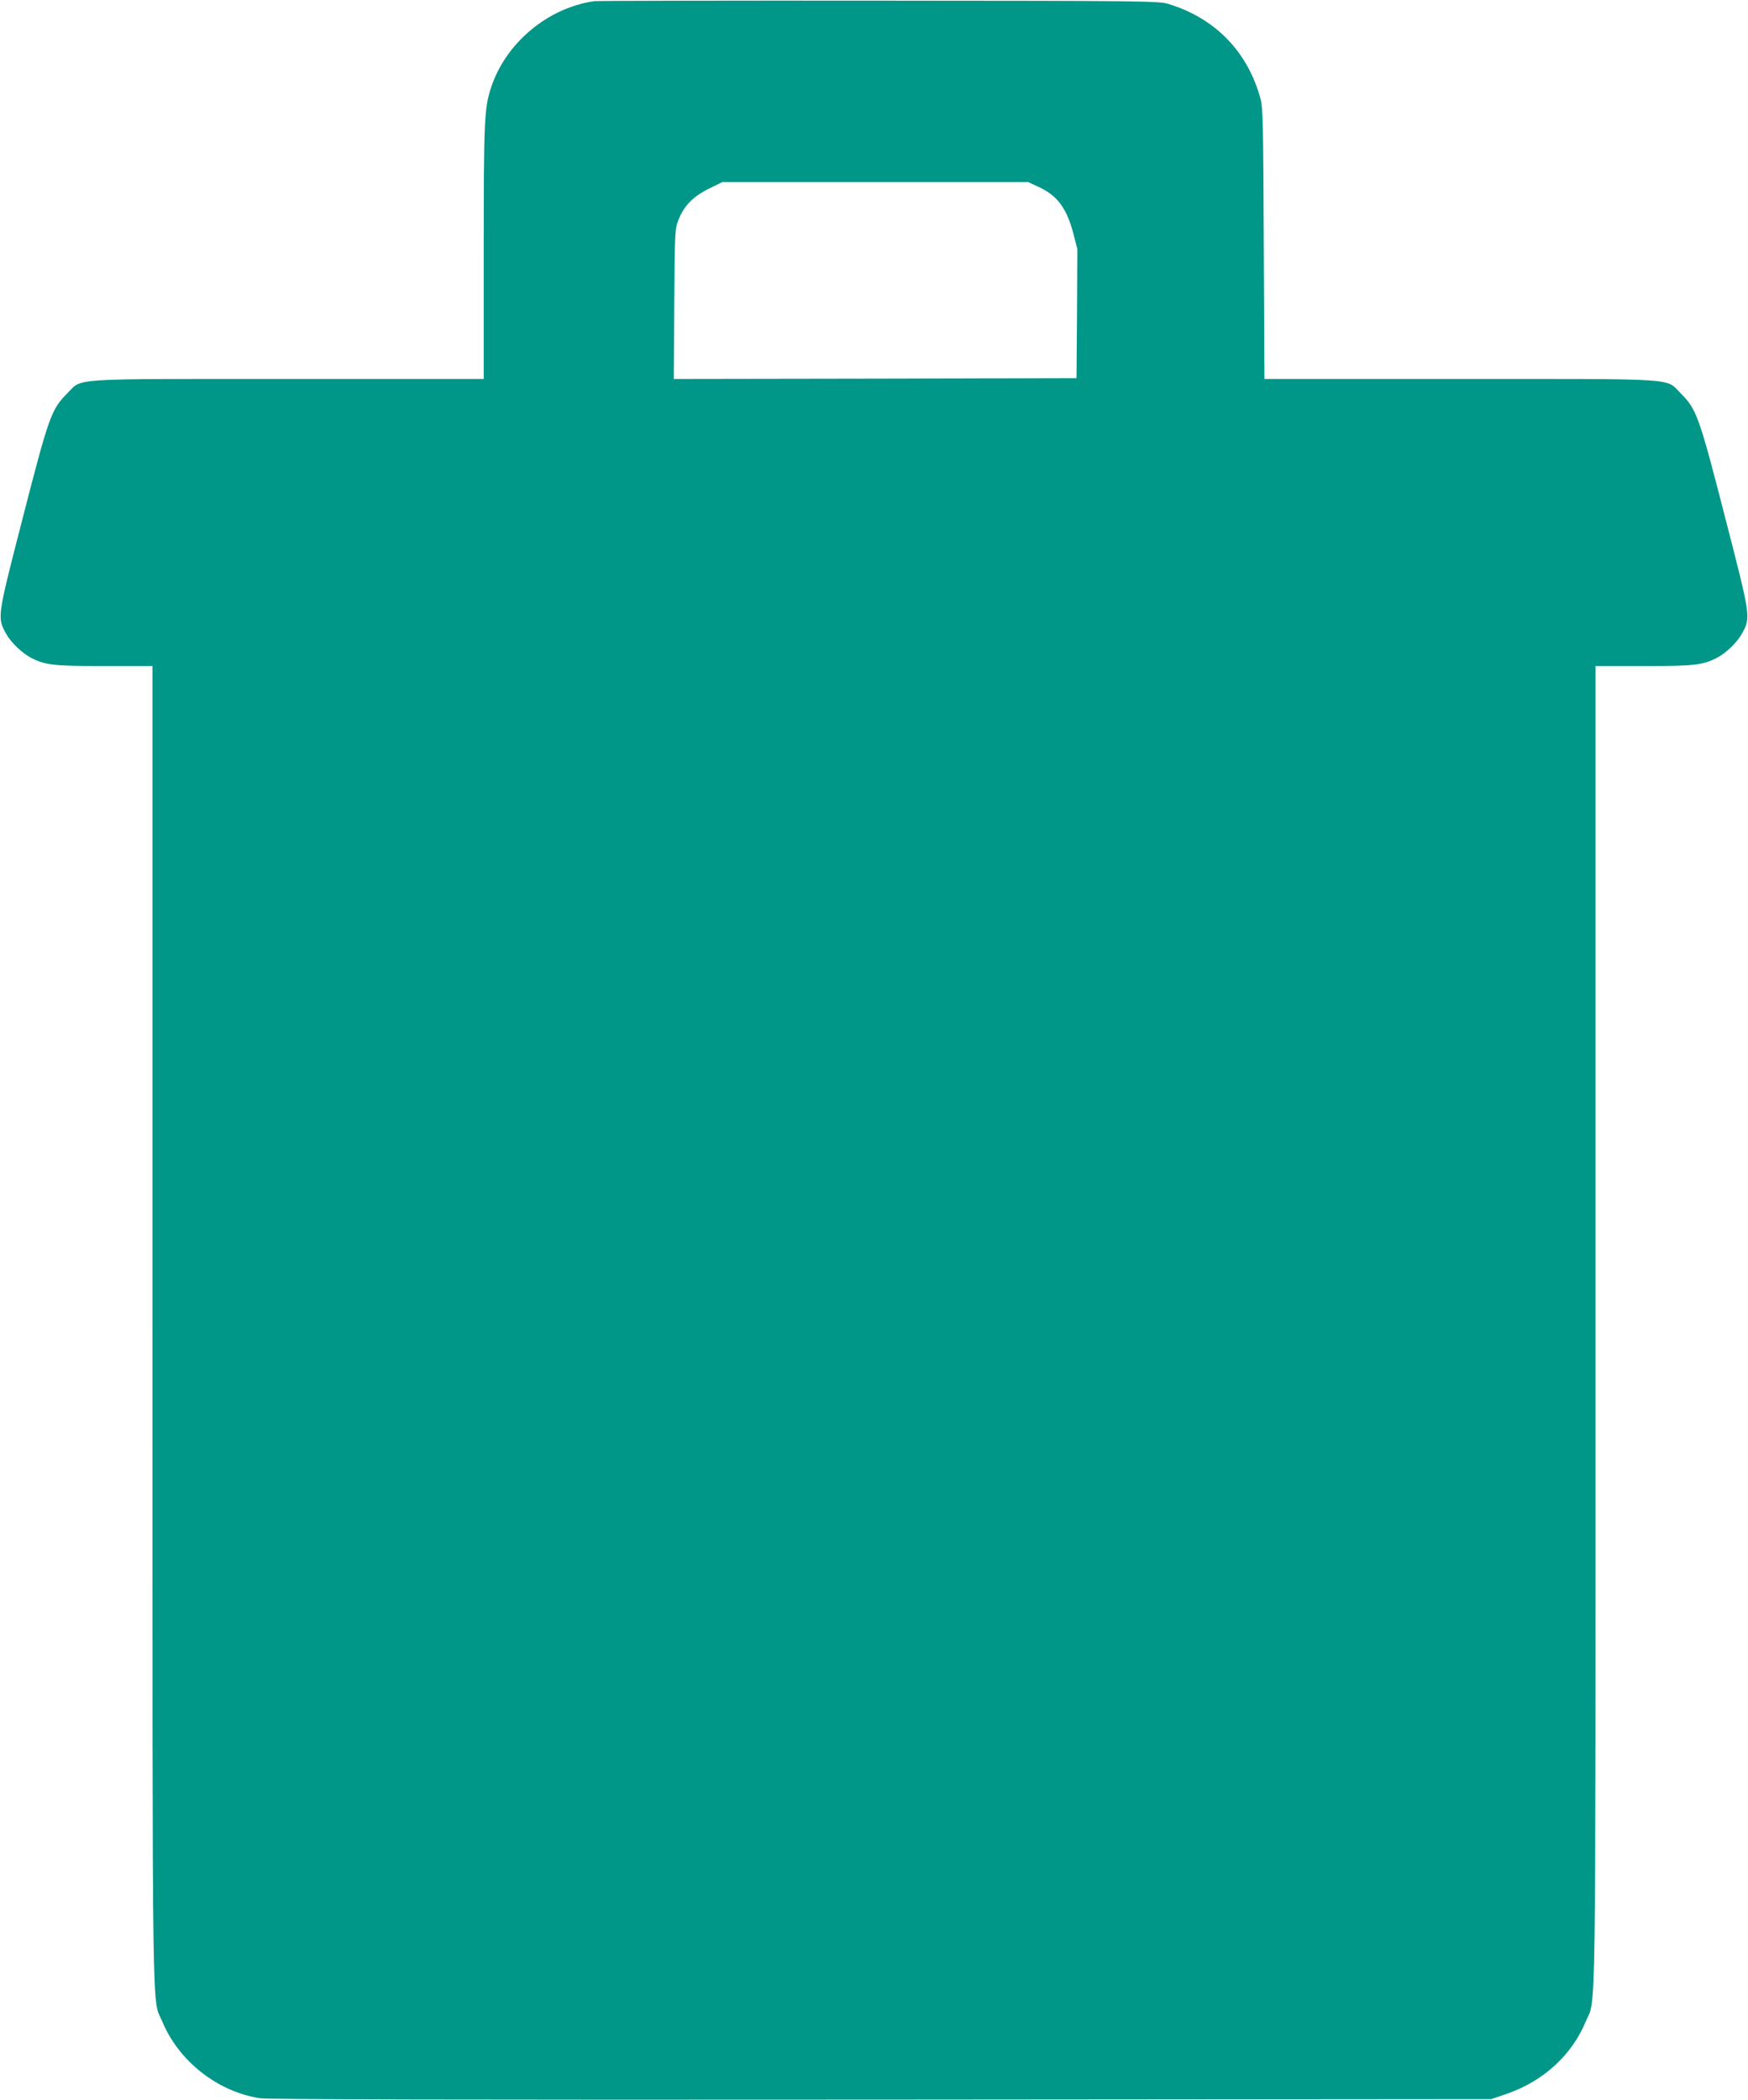 <?xml version="1.0" standalone="no"?>
<!DOCTYPE svg PUBLIC "-//W3C//DTD SVG 20010904//EN"
 "http://www.w3.org/TR/2001/REC-SVG-20010904/DTD/svg10.dtd">
<svg version="1.0" xmlns="http://www.w3.org/2000/svg"
 width="1066pt" height="1280pt" viewBox="0 0 1066 1280"
 preserveAspectRatio="xMidYMid meet">
<g transform="translate(0,1280) scale(0.1,-0.1)"
fill="#009688" stroke="none">
<path d="M3625 12793 c-283 -40 -539 -253 -629 -523 -43 -129 -46 -200 -46
-1012 l0 -768 -1193 0 c-1364 0 -1251 7 -1348 -89 -96 -96 -112 -142 -270
-757 -157 -609 -156 -606 -103 -705 31 -56 98 -120 156 -150 84 -43 138 -49
445 -49 l293 0 0 -4027 c0 -4412 -4 -4082 60 -4236 101 -242 337 -427 596
-467 48 -7 1222 -10 3789 -8 l3720 3 99 34 c218 76 392 235 475 436 66 158 61
-187 61 4241 l0 4024 293 0 c307 0 361 6 445 49 58 30 125 94 156 150 53 99
54 96 -103 705 -158 615 -174 661 -270 757 -97 96 16 89 -1347 89 l-1193 0 -4
823 c-3 731 -5 829 -20 885 -77 286 -277 492 -562 578 -57 18 -150 19 -1765
20 -938 1 -1718 -1 -1735 -3z m2708 -1132 c114 -52 171 -128 212 -282 l25 -96
-2 -394 -3 -394 -1228 -3 -1228 -2 3 457 c3 449 4 459 26 514 34 86 90 142
185 189 l82 40 933 0 932 0 63 -29z"/>
</g>
</svg>
